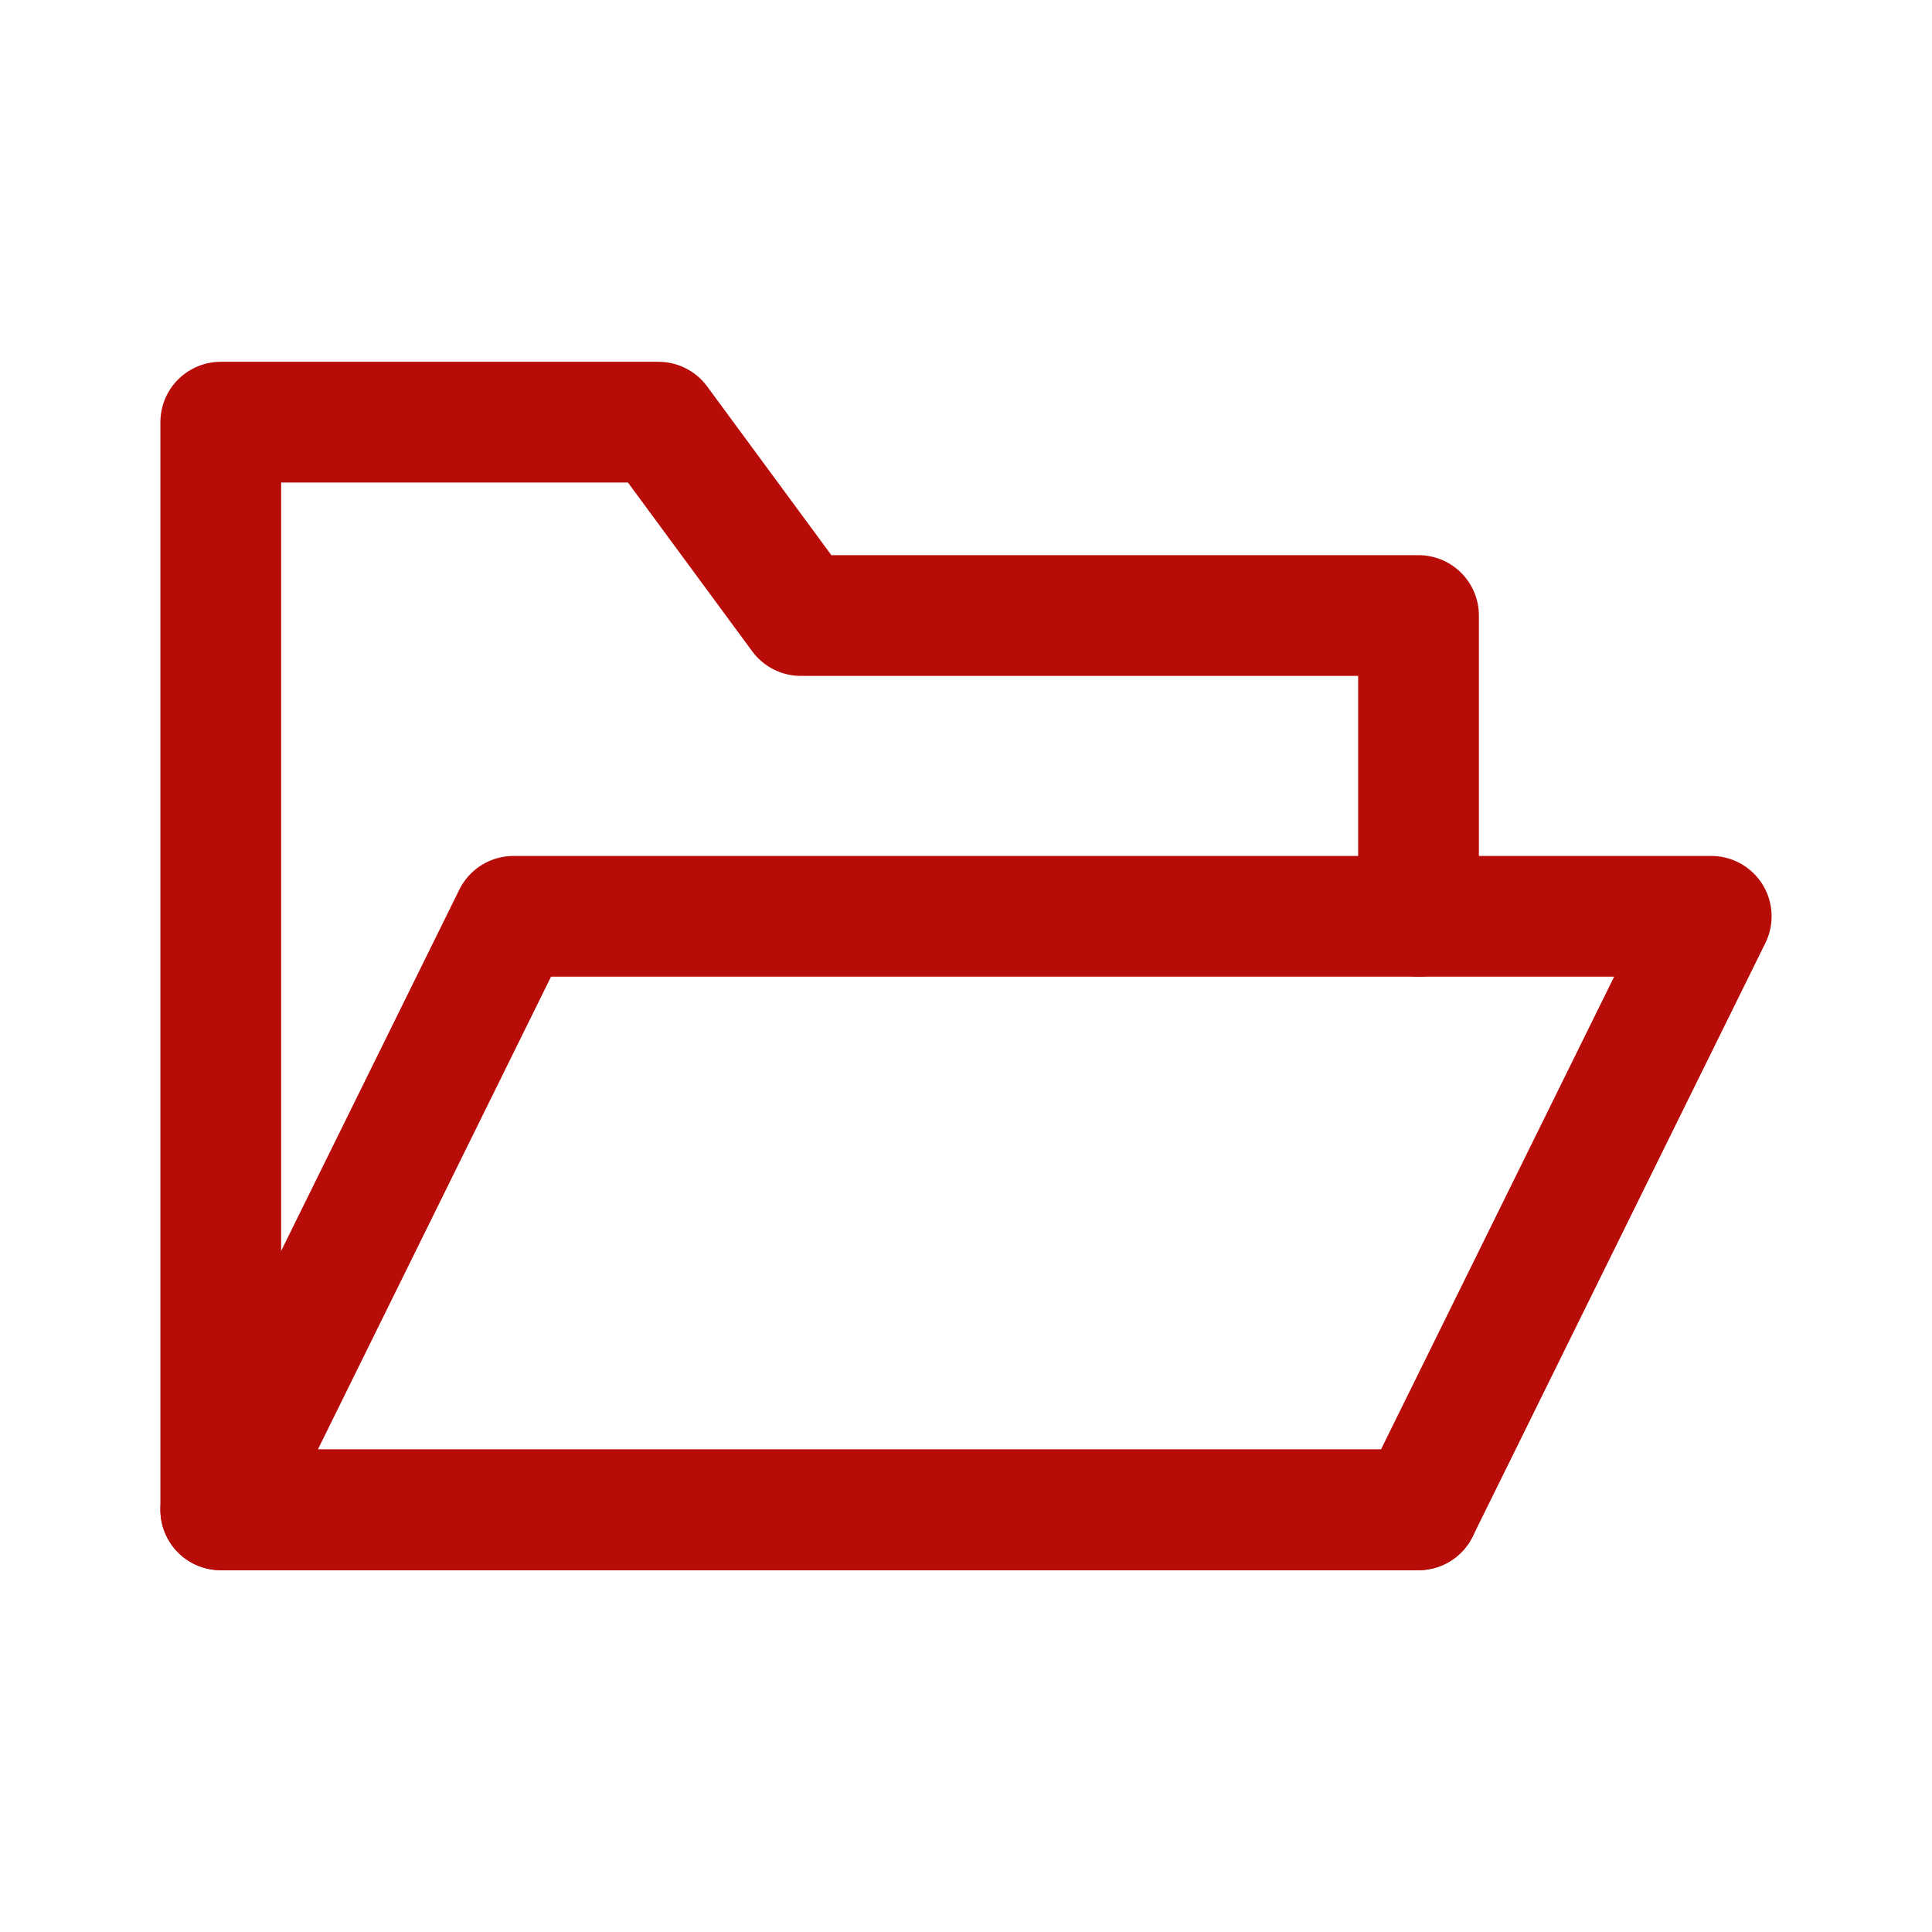 <?xml version="1.0" encoding="UTF-8"?>
<svg id="Vrstva_1" data-name="Vrstva 1" xmlns="http://www.w3.org/2000/svg" version="1.1" viewBox="0 0 800 800">
  <defs>
    <style>
      .cls-1 {
        fill: none;
        stroke: #b80c09;
        stroke-linecap: round;
        stroke-linejoin: round;
        stroke-width: 50px;
      }
    </style>
  </defs>
  <polyline class="cls-1" points="587.378 625.187 91.416 625.187 91.416 174.813 272.667 174.813 331.615 254.88 587.378 254.88 587.378 379.433"/>
  <polygon class="cls-1" points="212.622 379.425 708.584 379.425 587.378 625.187 91.416 625.187 212.622 379.425"/>
</svg>